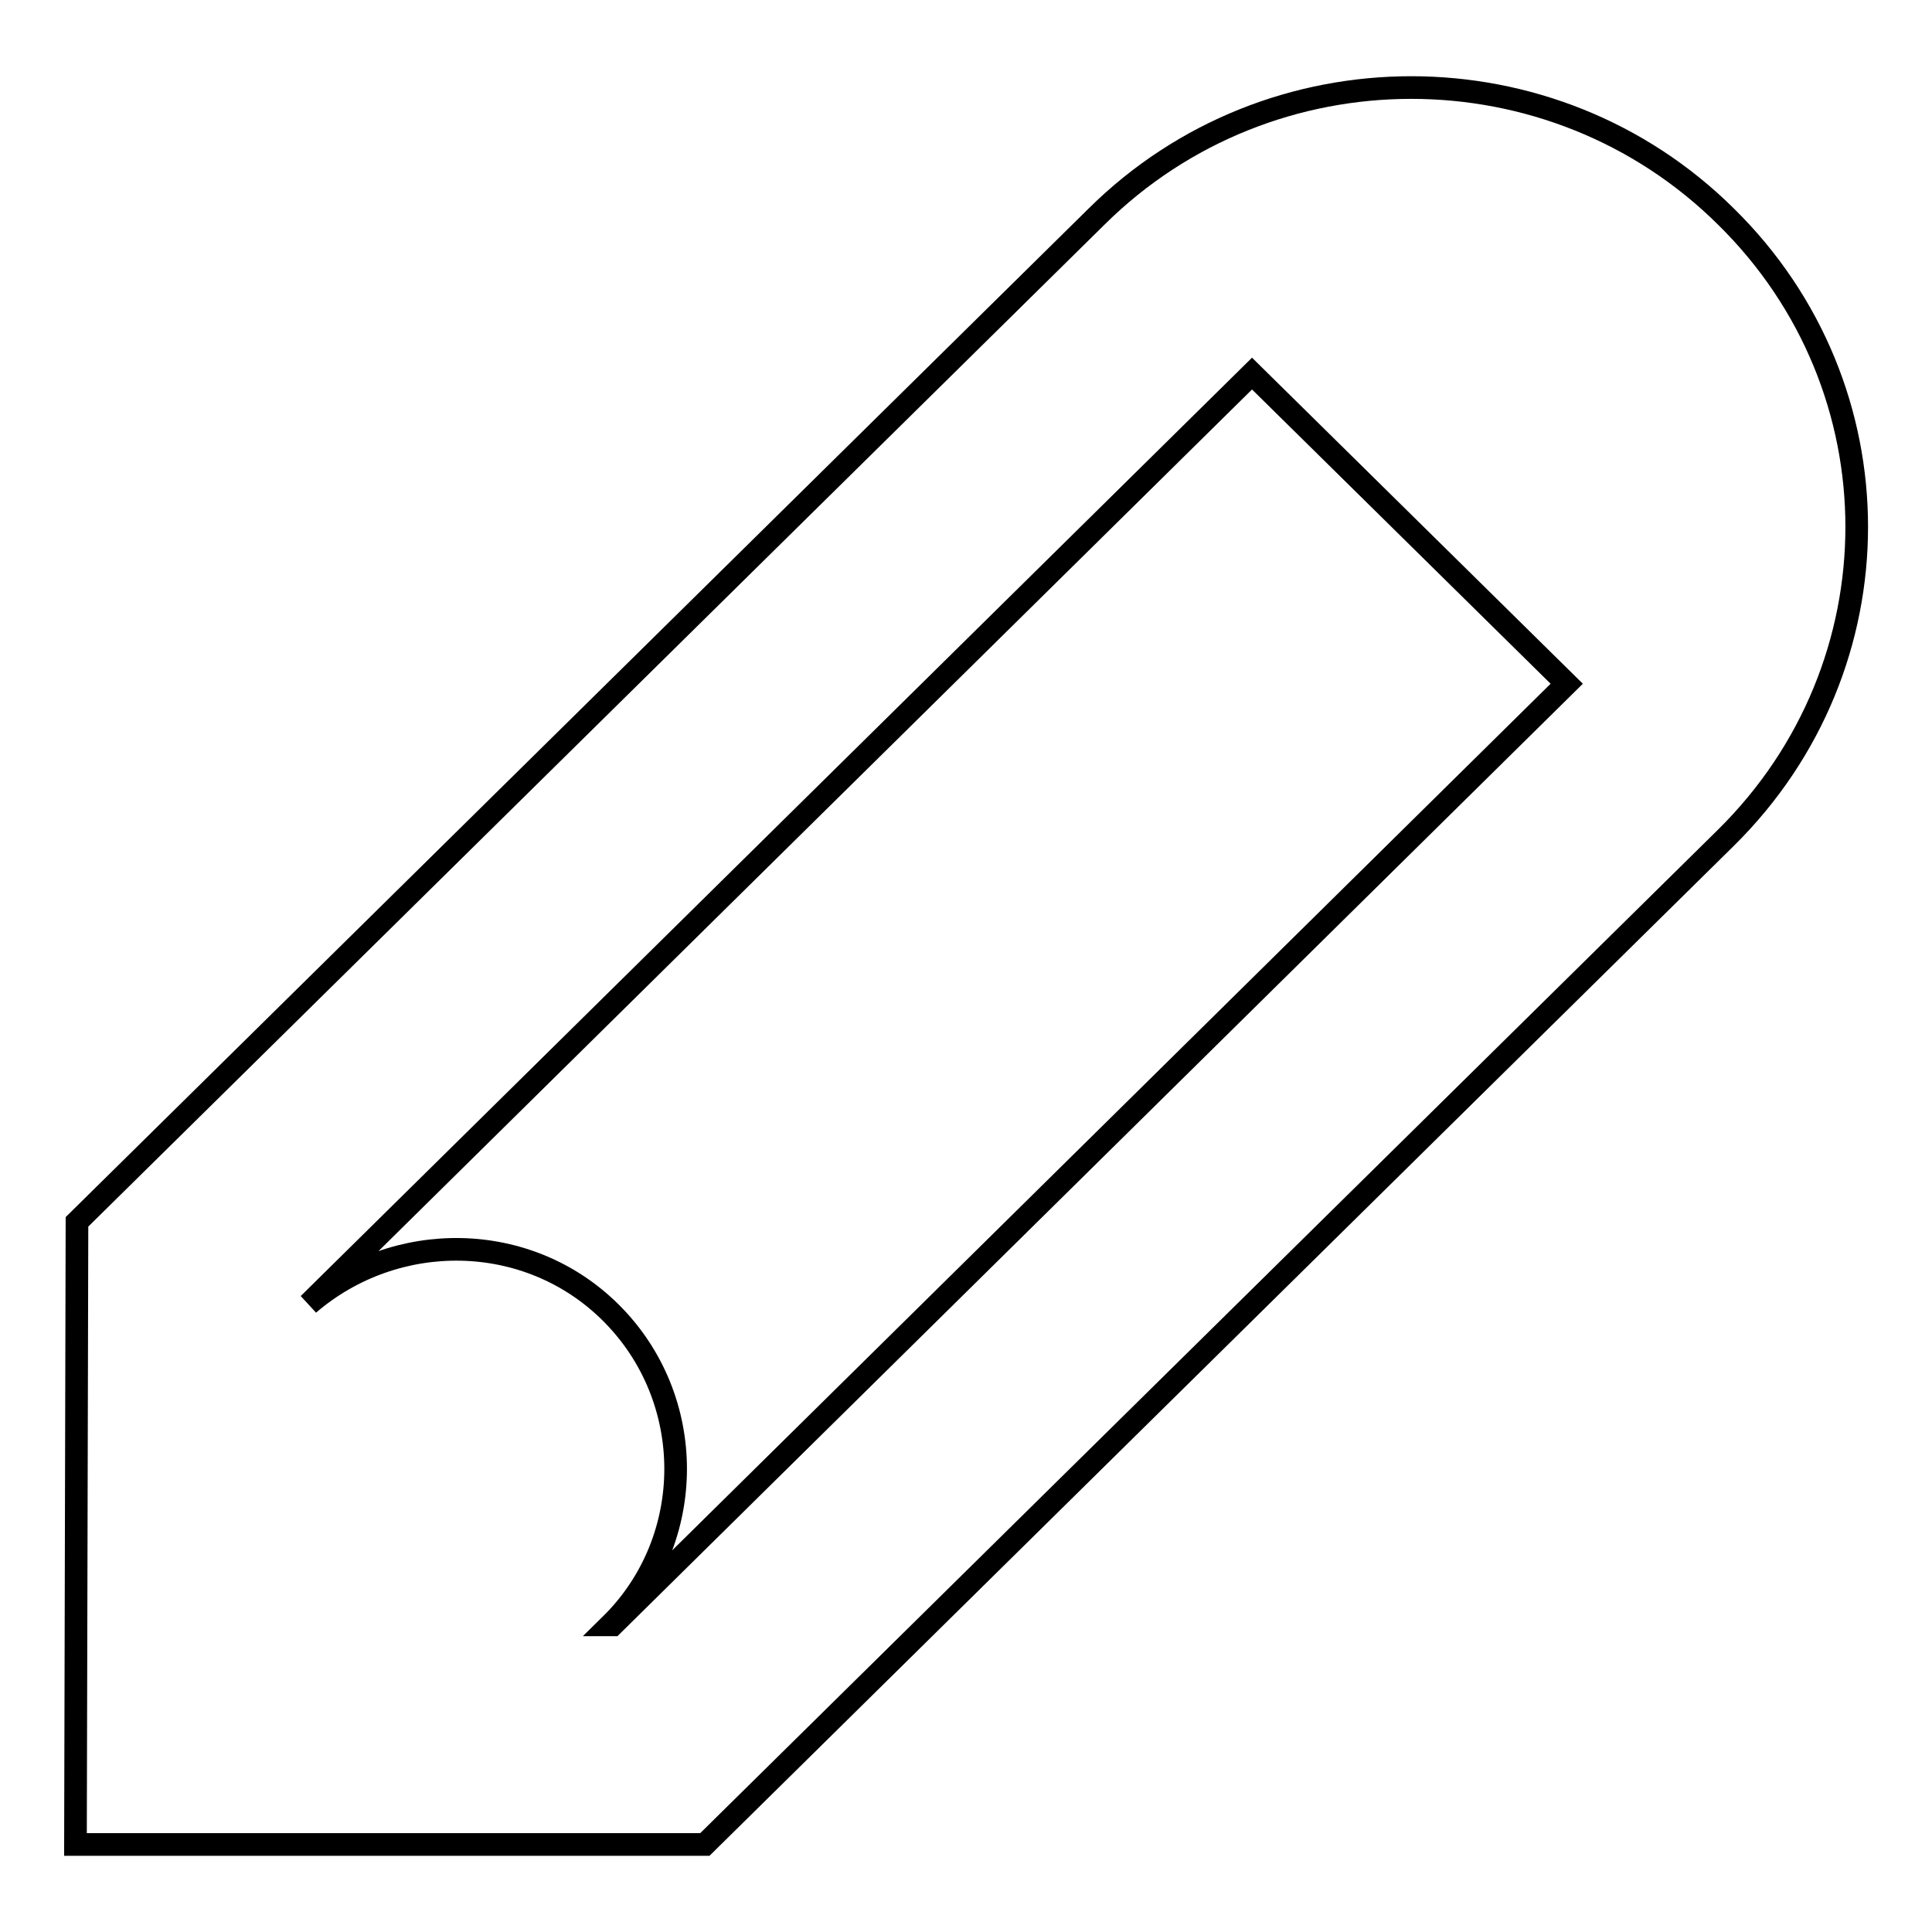 <?xml version="1.0" encoding="utf-8"?>
<!-- Svg Vector Icons : http://www.onlinewebfonts.com/icon -->
<!DOCTYPE svg PUBLIC "-//W3C//DTD SVG 1.1//EN" "http://www.w3.org/Graphics/SVG/1.1/DTD/svg11.dtd">
<svg version="1.1" xmlns="http://www.w3.org/2000/svg" xmlns:xlink="http://www.w3.org/1999/xlink" x="0px" y="0px" viewBox="0 0 256 256" enable-background="new 0 0 256 256" xml:space="preserve">
<g><g><path stroke-width="3" fill-opacity="0" stroke="#000000"  d="M228.7,28.7c-11.5-11.4-26.6-17.1-41.7-17.1c-15.1,0-30.2,5.7-41.7,17.1L10.2,161.9L10,244.4h83.4L228.7,111C251.8,88.2,251.8,51.4,228.7,28.7L228.7,28.7z M81.2,215.3h-0.3c11.5-11.3,11.5-30,0-41.4c-11-10.9-28.5-11-40-1.1l125-123.3l41.7,41.1L81.2,215.3L81.2,215.3z"/></g></g>
</svg>